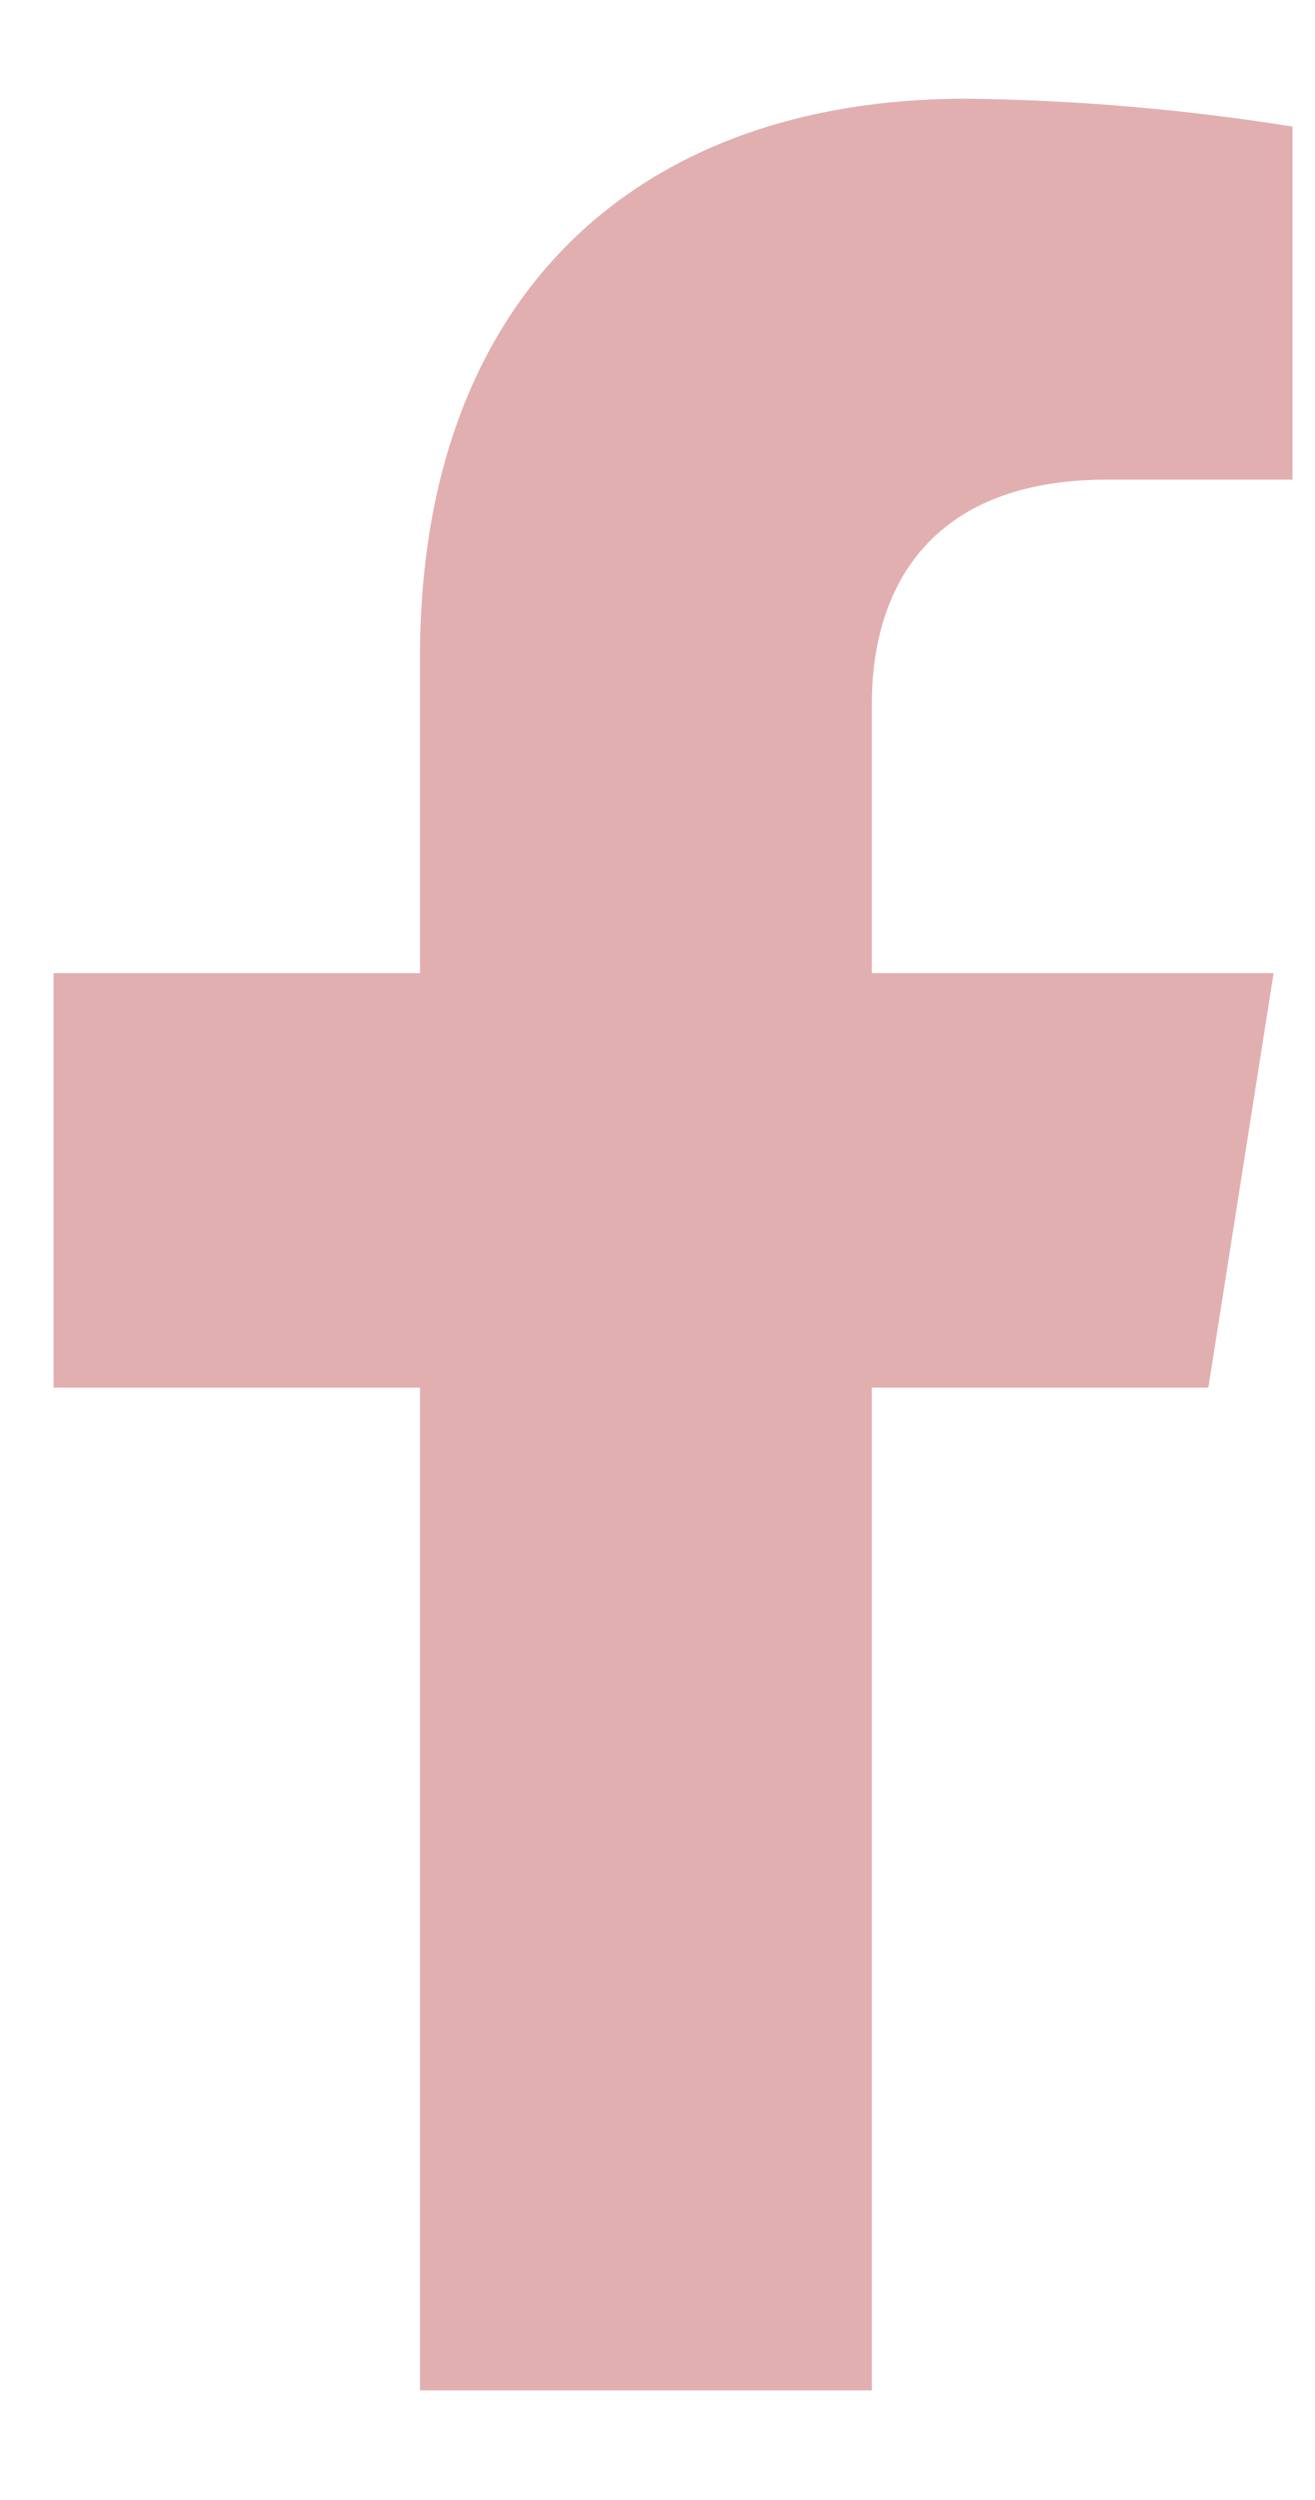 <svg width="10" height="19" viewBox="0 0 10 19" fill="none" xmlns="http://www.w3.org/2000/svg">
<path d="M9.189 10.546L9.685 7.396H6.63V5.348C6.63 4.486 7.057 3.645 8.42 3.645H9.829V0.962C9.008 0.831 8.18 0.76 7.349 0.75C4.835 0.75 3.194 2.261 3.194 4.993V7.396H0.407V10.546H3.194V18.167H6.63V10.546H9.189Z" fill="#E2AFB0"></path>
</svg>
